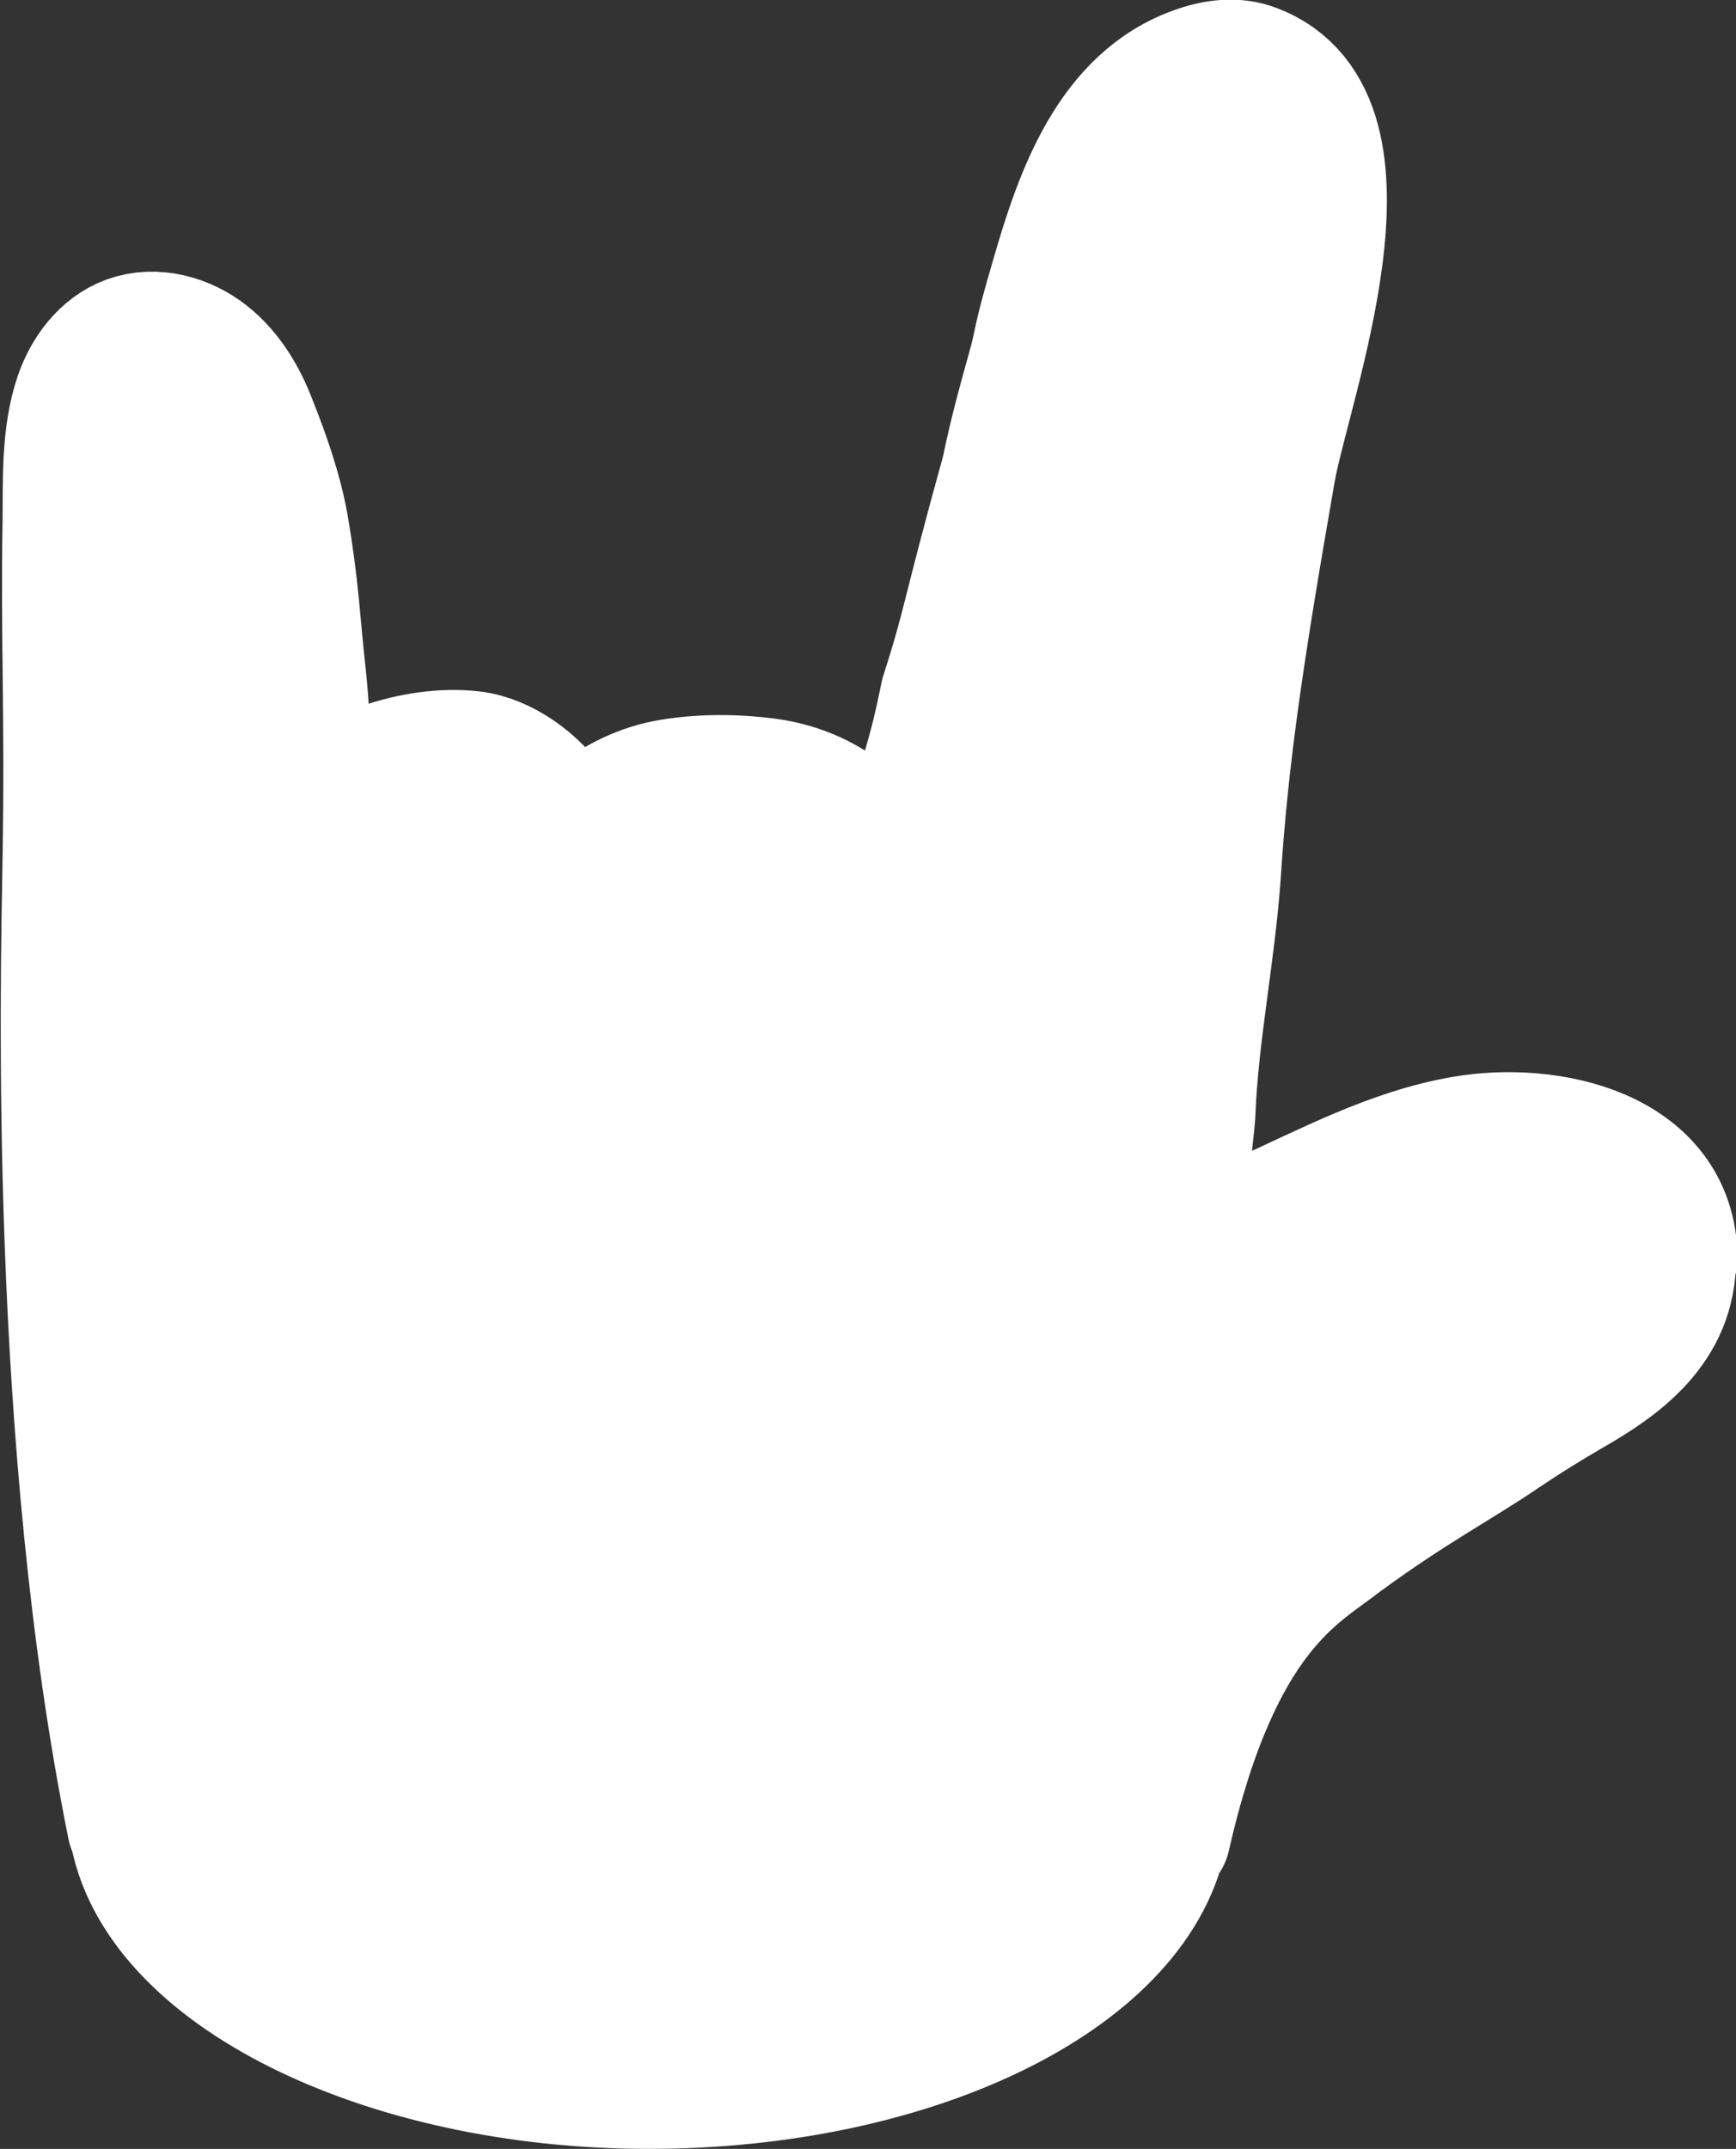 <?xml version="1.0" encoding="UTF-8"?> <svg xmlns="http://www.w3.org/2000/svg" id="_Слой_1" data-name="Слой_1" version="1.1" viewBox="0 0 341 422"><rect x="0" y="0" width="341" height="422" fill="#333333" stroke="none"/><defs><style> .st0 { fill: #fff; stroke: #fff; stroke-linecap: round; stroke-linejoin: round; stroke-width: 26px; } </style></defs><path class="st0" d="M328,247.2c.1,13.2-10.2,20.4-19.6,25.8-4.5,2.6-9,5.4-13.3,8.3-8.8,6-18.1,10.8-31.6,20.7-8.5,6.7-24.7,14-34.8,58.6h-.7c-5.8,27.2-48.6,48.4-100.6,48.4s-96.8-22.2-100.9-50.4h-.3c-15.4-75.9-13.1-165.6-12.7-189.8.5-29.3-.4-42.4,0-66.4.1-7.9-.3-16.8,2.3-24.4,1.6-4.7,4.9-9.2,9.6-10.9,5-1.8,10.8-.2,15,3.1,4.2,3.3,7,8.1,8.9,13.1,2.5,6.3,4.9,13.1,6.1,19.7,2.2,12.8,2.2,17.9,3.5,29.7,1.3,11.9,1.1,27.7,1.3,27.5,7.2-7.9,21.7-12.8,32.5-11.5,6,.7,12.2,5.3,15.6,10.4,3.1,4.7,5.9,4.2,8.6,2,4.3-3.5,9.4-6,14.9-6.9,7.1-1.2,14-.8,18.6-.2,4.7.6,9.3,2.2,13.2,4.8,1.8,1.2,3.6,2.7,4.8,4.5,3.3,4.6,8.1,15.2,8.1,15.2,0,0-.4-1,2.8-15.2,3.4-15,3.8-12.9,6.6-26.7,4.6-14.3,3.8-14.4,12-44,1.3-6.5,3.2-13.5,5-19.9,1.7-6,.7-4.6,4.8-18.5,4.5-15.5,10.9-34.4,27.7-40.1,3.4-1.2,7.3-1.7,10.7-.4,26.2,9.8,6.2,61.6,3.2,79-6.1,35-9.2,55.6-10.7,78.9-1.1,15.7-4.4,31.4-5,47-.2,4.6-3.4,20.7,3.4,22.2,2.3.5,8.7-.4,10.9-1.4,12.9-5.8,25.6-12.7,39.6-15.1,16.6-2.9,40.6,2.2,40.8,22.8Z"></path></svg> 